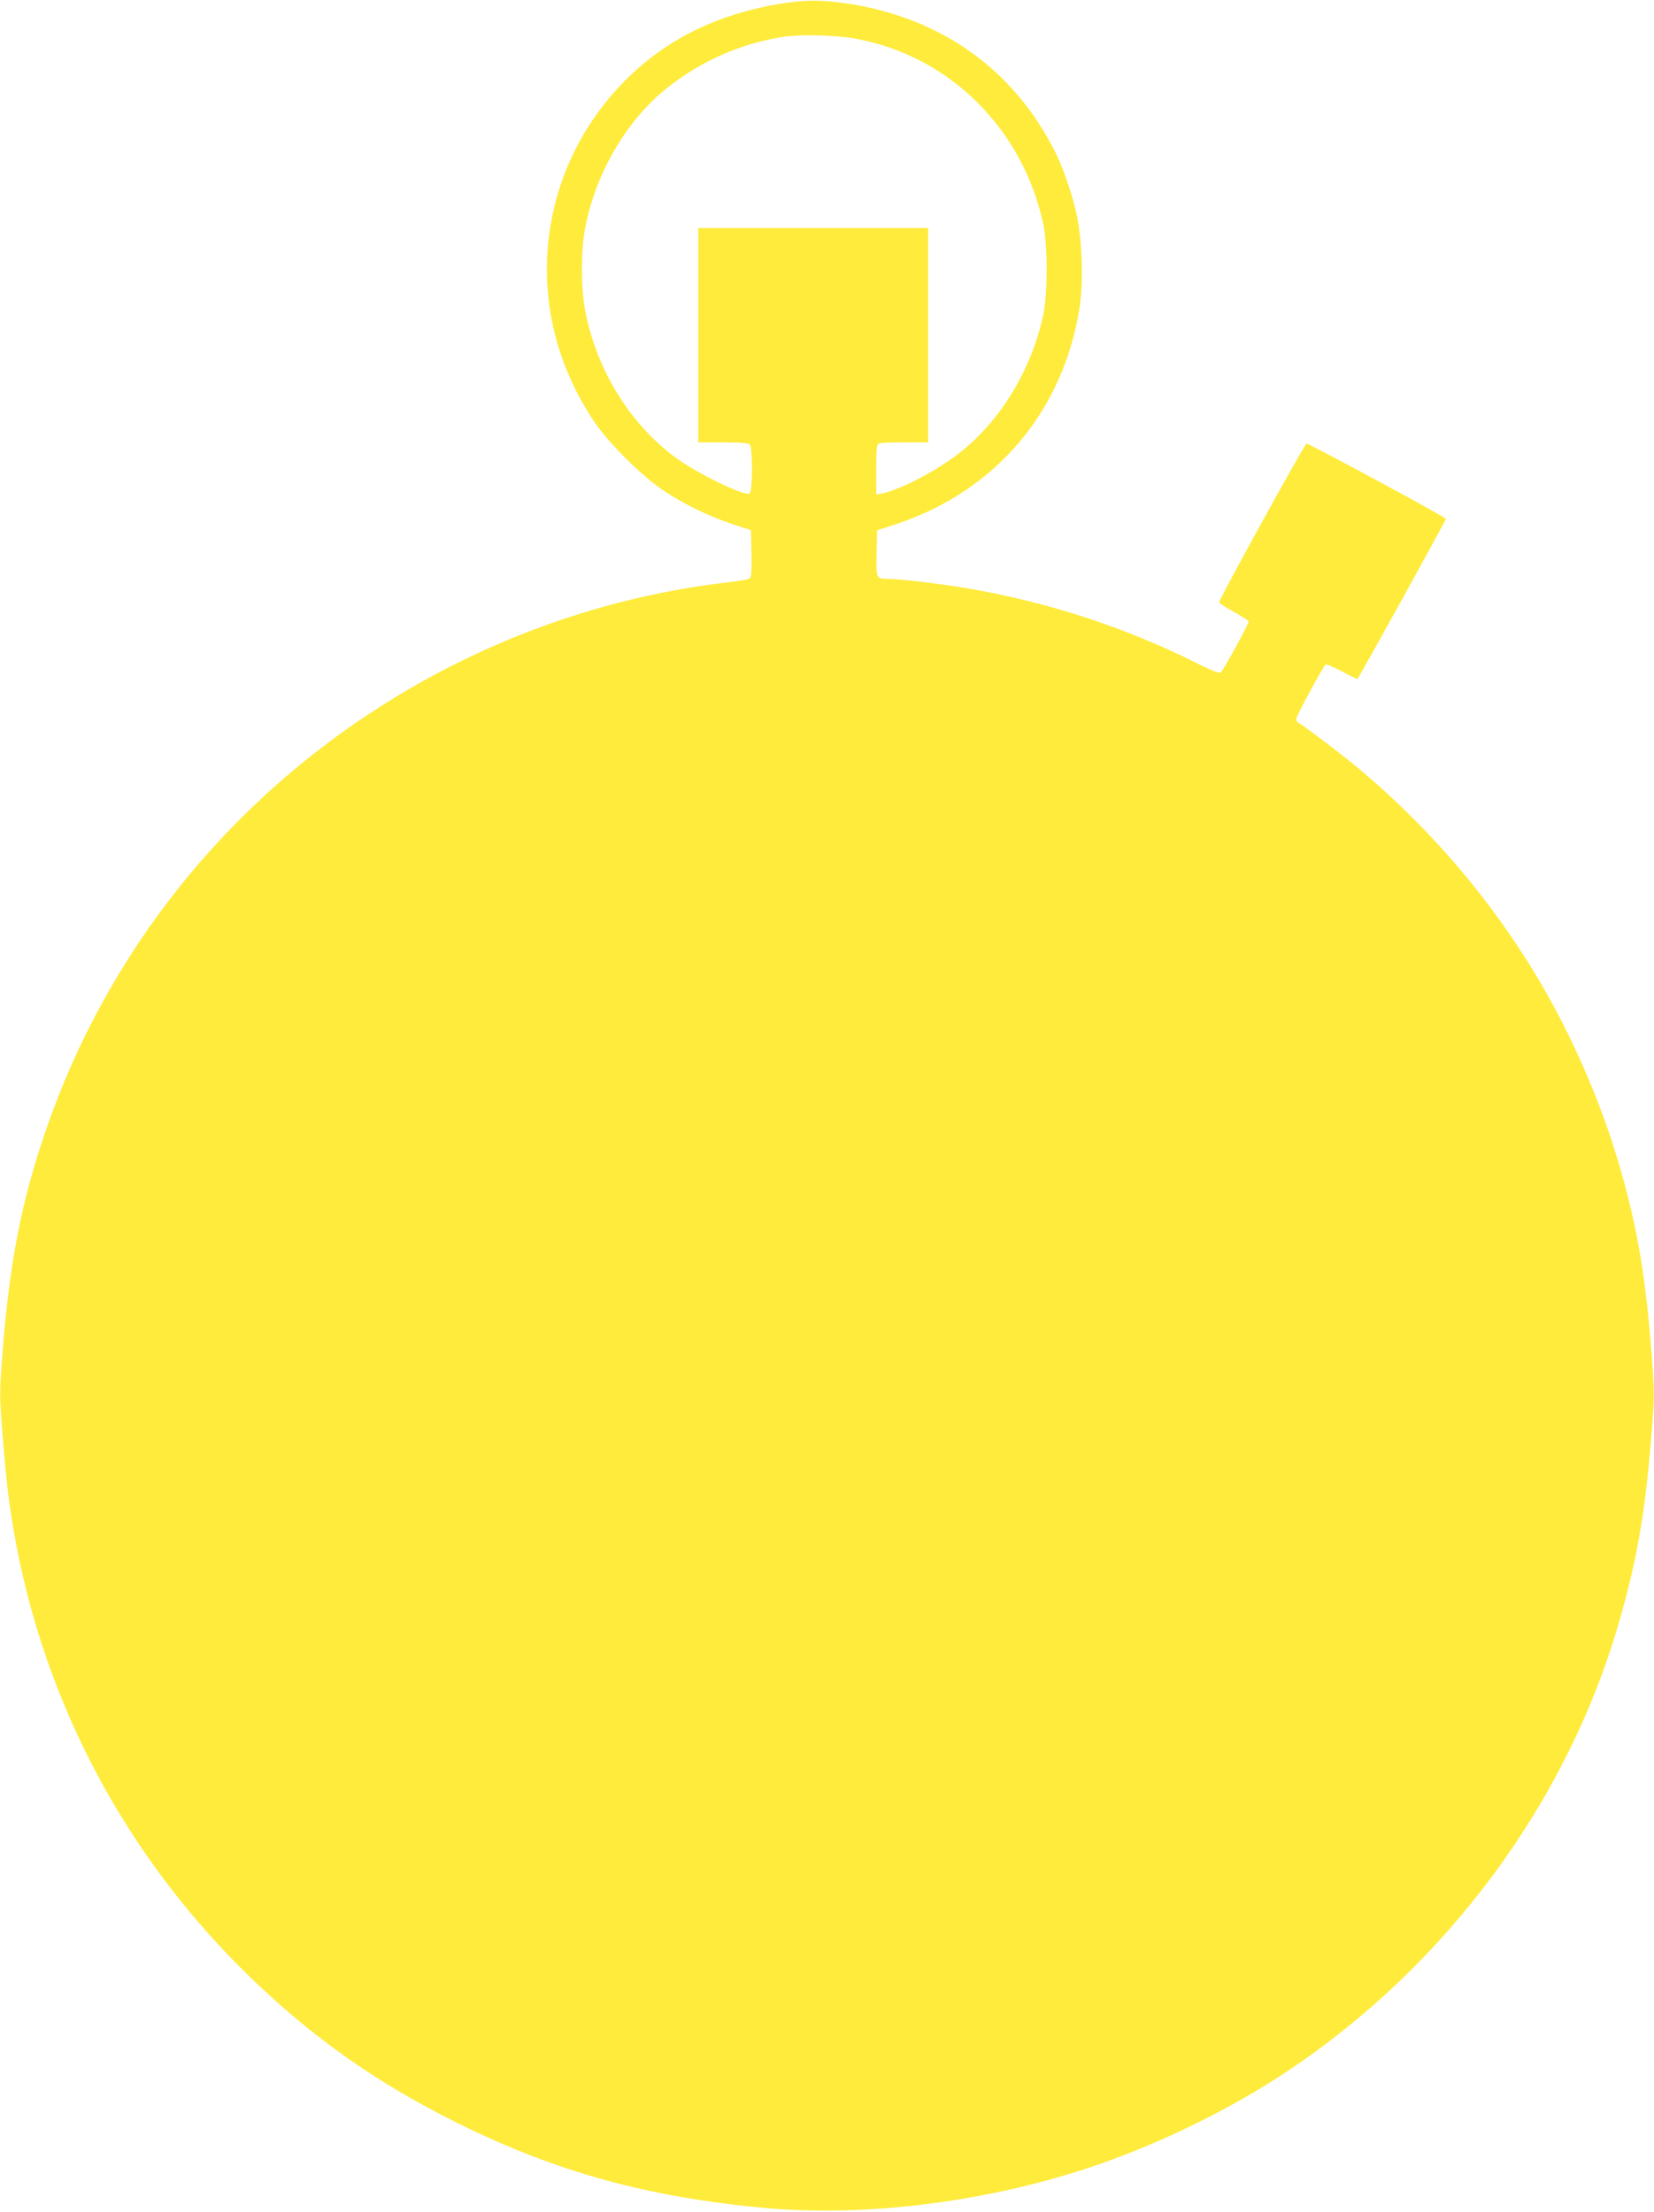 <?xml version="1.0" standalone="no"?>
<!DOCTYPE svg PUBLIC "-//W3C//DTD SVG 20010904//EN"
 "http://www.w3.org/TR/2001/REC-SVG-20010904/DTD/svg10.dtd">
<svg version="1.0" xmlns="http://www.w3.org/2000/svg"
 width="957pt" height="1280pt" viewBox="0 0 957 1280"
 preserveAspectRatio="xMidYMid meet">
<g transform="translate(0,1280) scale(0.1,-0.1)"
fill="#ffeb3b" stroke="none">
<path d="M4495 12775 c-359 -63 -649 -209 -882 -445 -206 -208 -352 -475 -413
-759 -90 -415 -9 -836 231 -1201 86 -130 280 -324 414 -413 122 -80 257 -145
396 -191 l104 -34 3 -135 c2 -100 -1 -137 -10 -144 -7 -6 -60 -15 -118 -22
-1242 -142 -2395 -781 -3178 -1759 -340 -425 -602 -903 -778 -1417 -141 -410
-210 -769 -250 -1291 -17 -221 -17 -242 0 -455 9 -123 24 -278 32 -344 134
-1067 615 -2037 1385 -2791 372 -363 749 -629 1224 -864 565 -279 1091 -424
1765 -487 574 -53 1258 30 1855 224 405 132 831 338 1180 571 918 615 1607
1546 1909 2582 108 372 156 649 192 1109 17 213 17 234 0 455 -33 429 -78 707
-172 1041 -117 422 -315 867 -548 1235 -263 415 -587 786 -967 1106 -91 77
-336 263 -356 271 -7 3 -13 13 -13 23 0 16 150 293 169 313 5 5 48 -13 95 -38
48 -26 88 -46 90 -44 16 19 515 923 512 927 -20 19 -801 441 -807 435 -23 -24
-509 -908 -505 -918 2 -7 41 -32 85 -56 44 -24 83 -49 85 -55 4 -10 -140 -274
-161 -295 -7 -7 -50 9 -134 51 -424 213 -882 361 -1354 439 -145 24 -373 51
-435 51 -71 0 -71 0 -68 149 l3 132 119 39 c570 192 958 651 1052 1248 24 153
15 406 -19 552 -30 127 -77 261 -123 353 -236 469 -649 767 -1179 853 -165 27
-272 26 -430 -1z m456 -199 c542 -99 968 -521 1086 -1076 25 -119 25 -401 0
-520 -70 -325 -252 -623 -497 -810 -132 -101 -336 -206 -441 -227 l-29 -5 0
145 c0 123 2 146 16 151 9 3 76 6 150 6 l134 0 0 620 0 620 -665 0 -665 0 0
-620 0 -620 143 0 c98 0 147 -4 155 -12 18 -18 17 -277 -1 -284 -37 -14 -305
117 -431 210 -267 199 -459 514 -522 858 -23 124 -23 333 0 458 57 318 236
628 471 817 195 157 422 258 670 299 100 16 310 12 426 -10z"/>
</g>
</svg>
